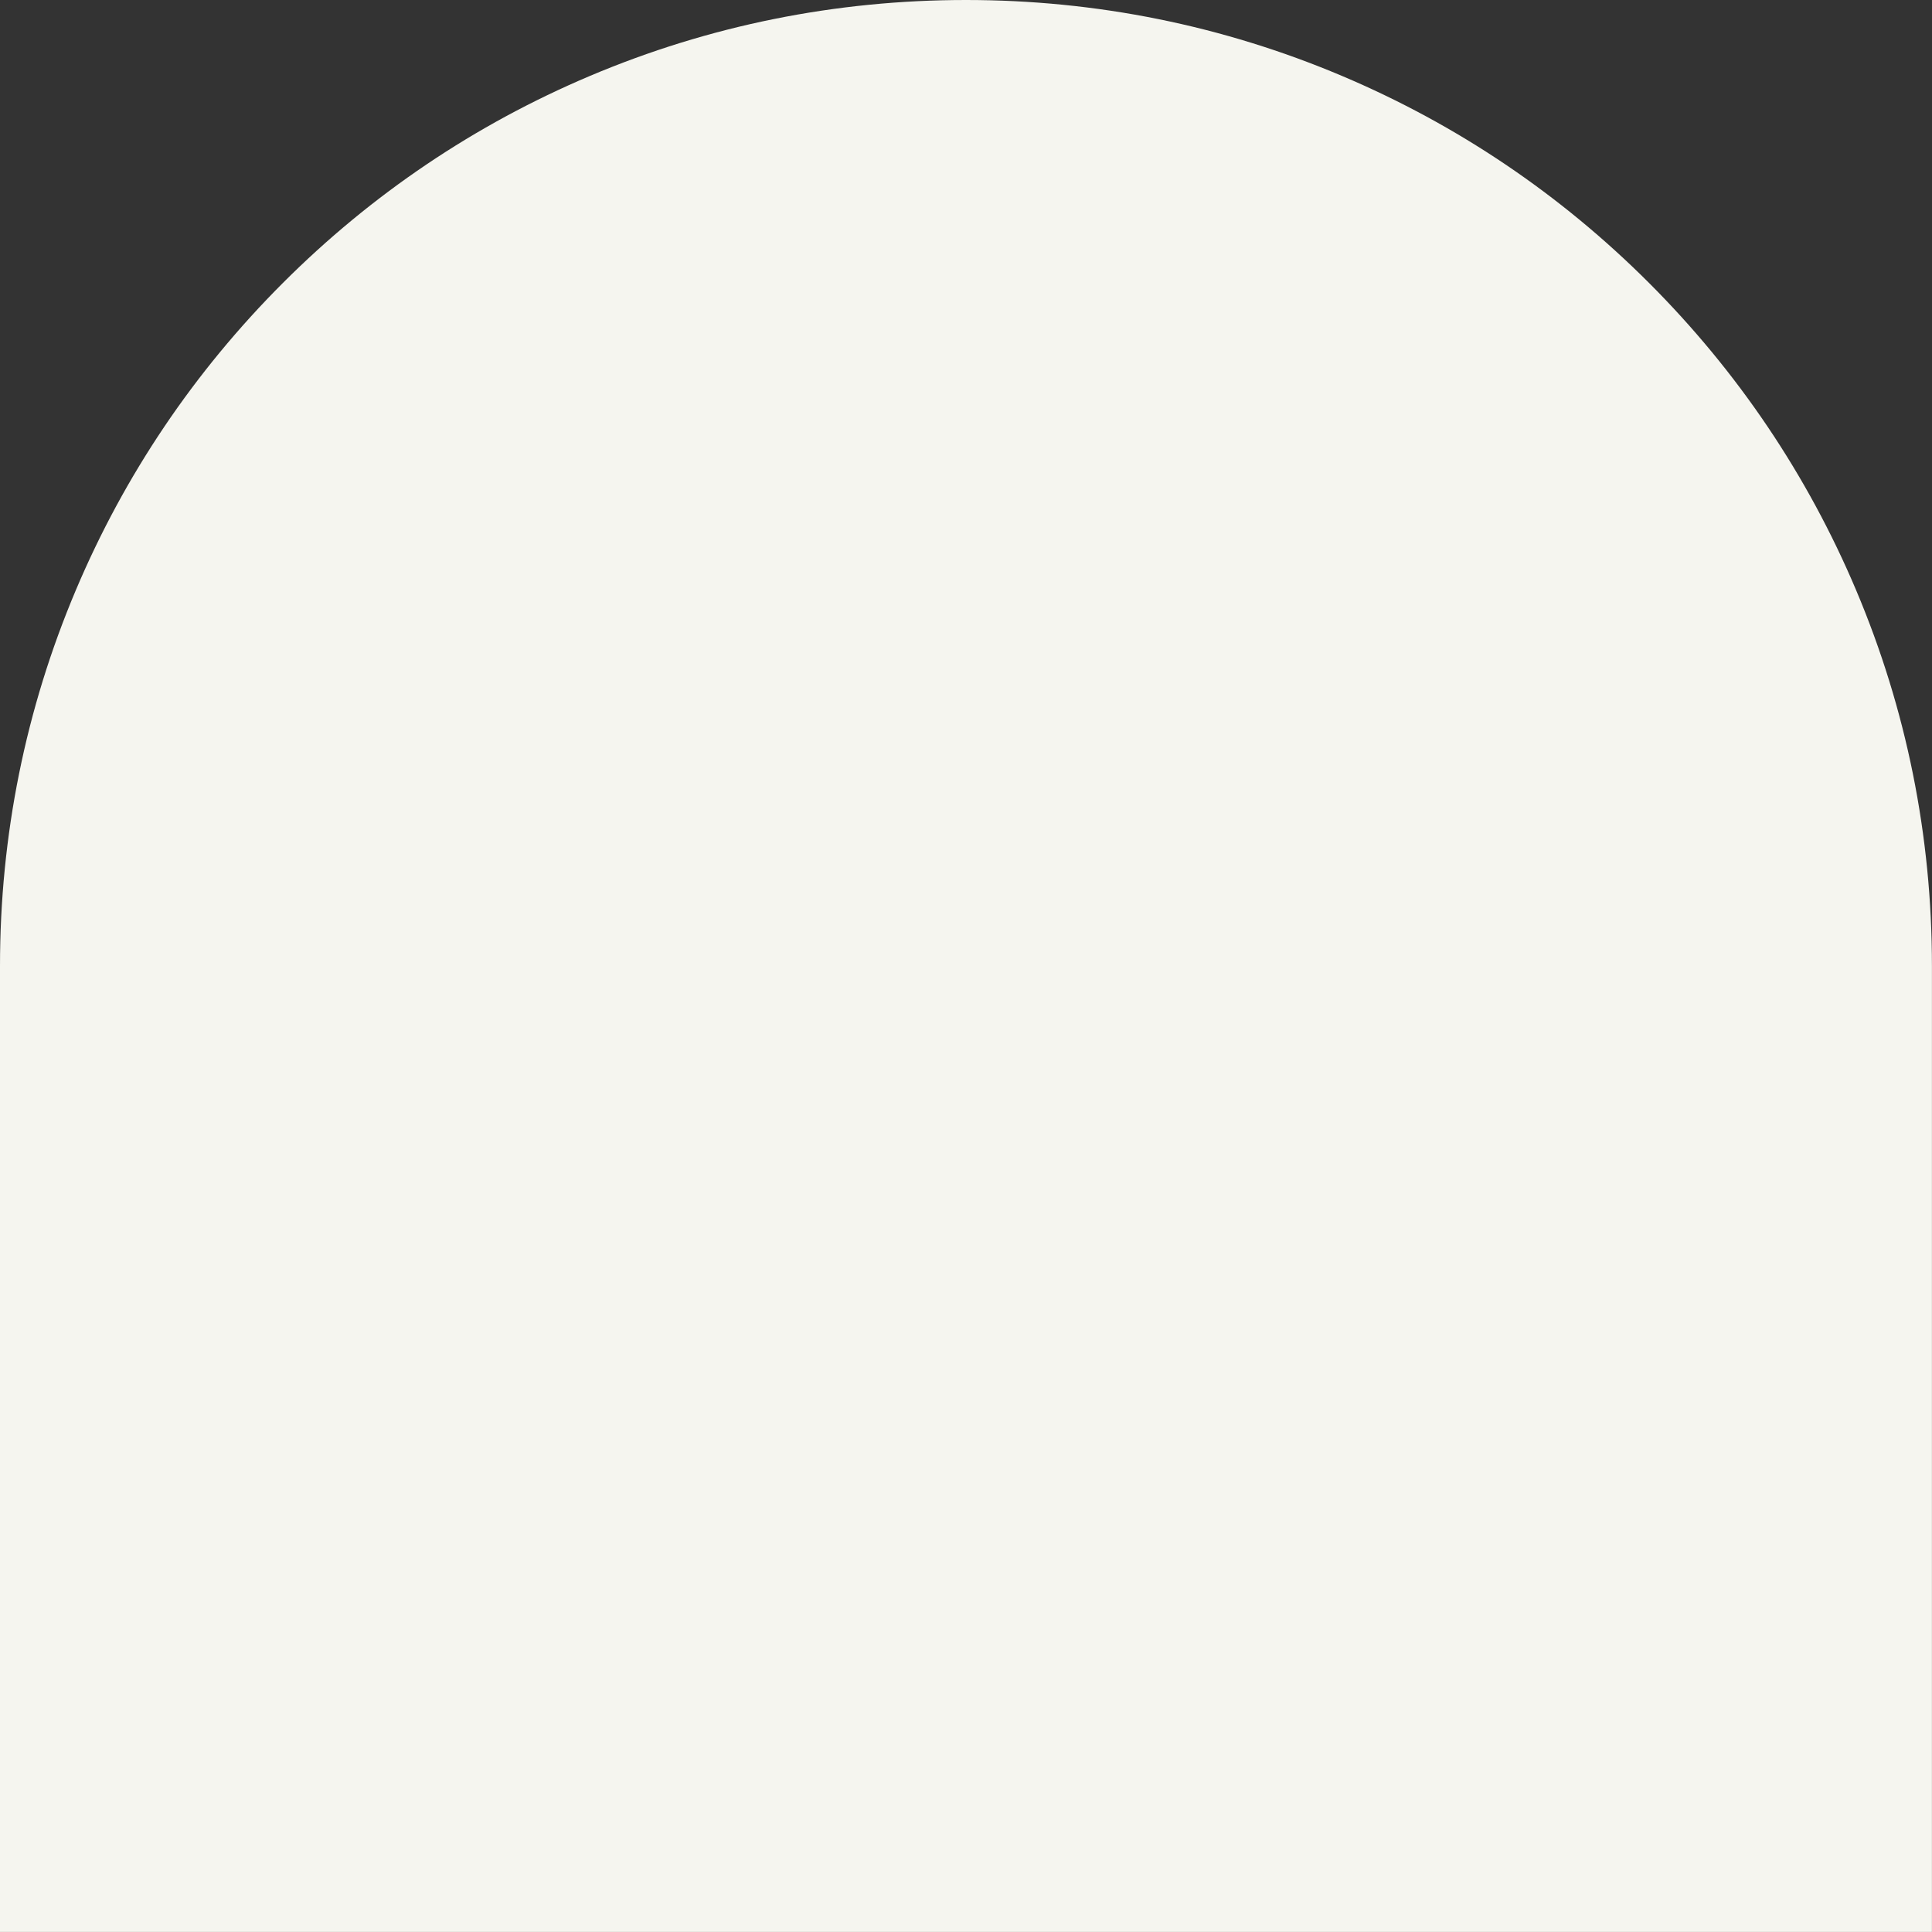 <?xml version="1.0" encoding="UTF-8" standalone="no"?><svg xmlns="http://www.w3.org/2000/svg" xmlns:xlink="http://www.w3.org/1999/xlink" fill="#f5f5ef" height="1485.7" preserveAspectRatio="xMidYMid meet" version="1" viewBox="0.0 0.0 1485.7 1485.7" width="1485.7" zoomAndPan="magnify"><rect x="0.0" y="0.0" width="1485.7" height="1485.7" fill="#333333" stroke="none"/><g id="change1_1"><path d="M1485.658,742.829v742.83H0V742.829c0-100.28,19.641-197.562,58.376-289.144 c37.414-88.456,90.974-167.896,159.193-236.115 c68.219-68.219,147.66-121.779,236.116-159.193C545.267,19.641,642.549,0,742.829,0 s197.562,19.641,289.144,58.376c88.456,37.414,167.896,90.974,236.116,159.193 c68.219,68.219,121.779,147.659,159.192,236.115 C1466.018,545.267,1485.658,642.549,1485.658,742.829z"/></g></svg>